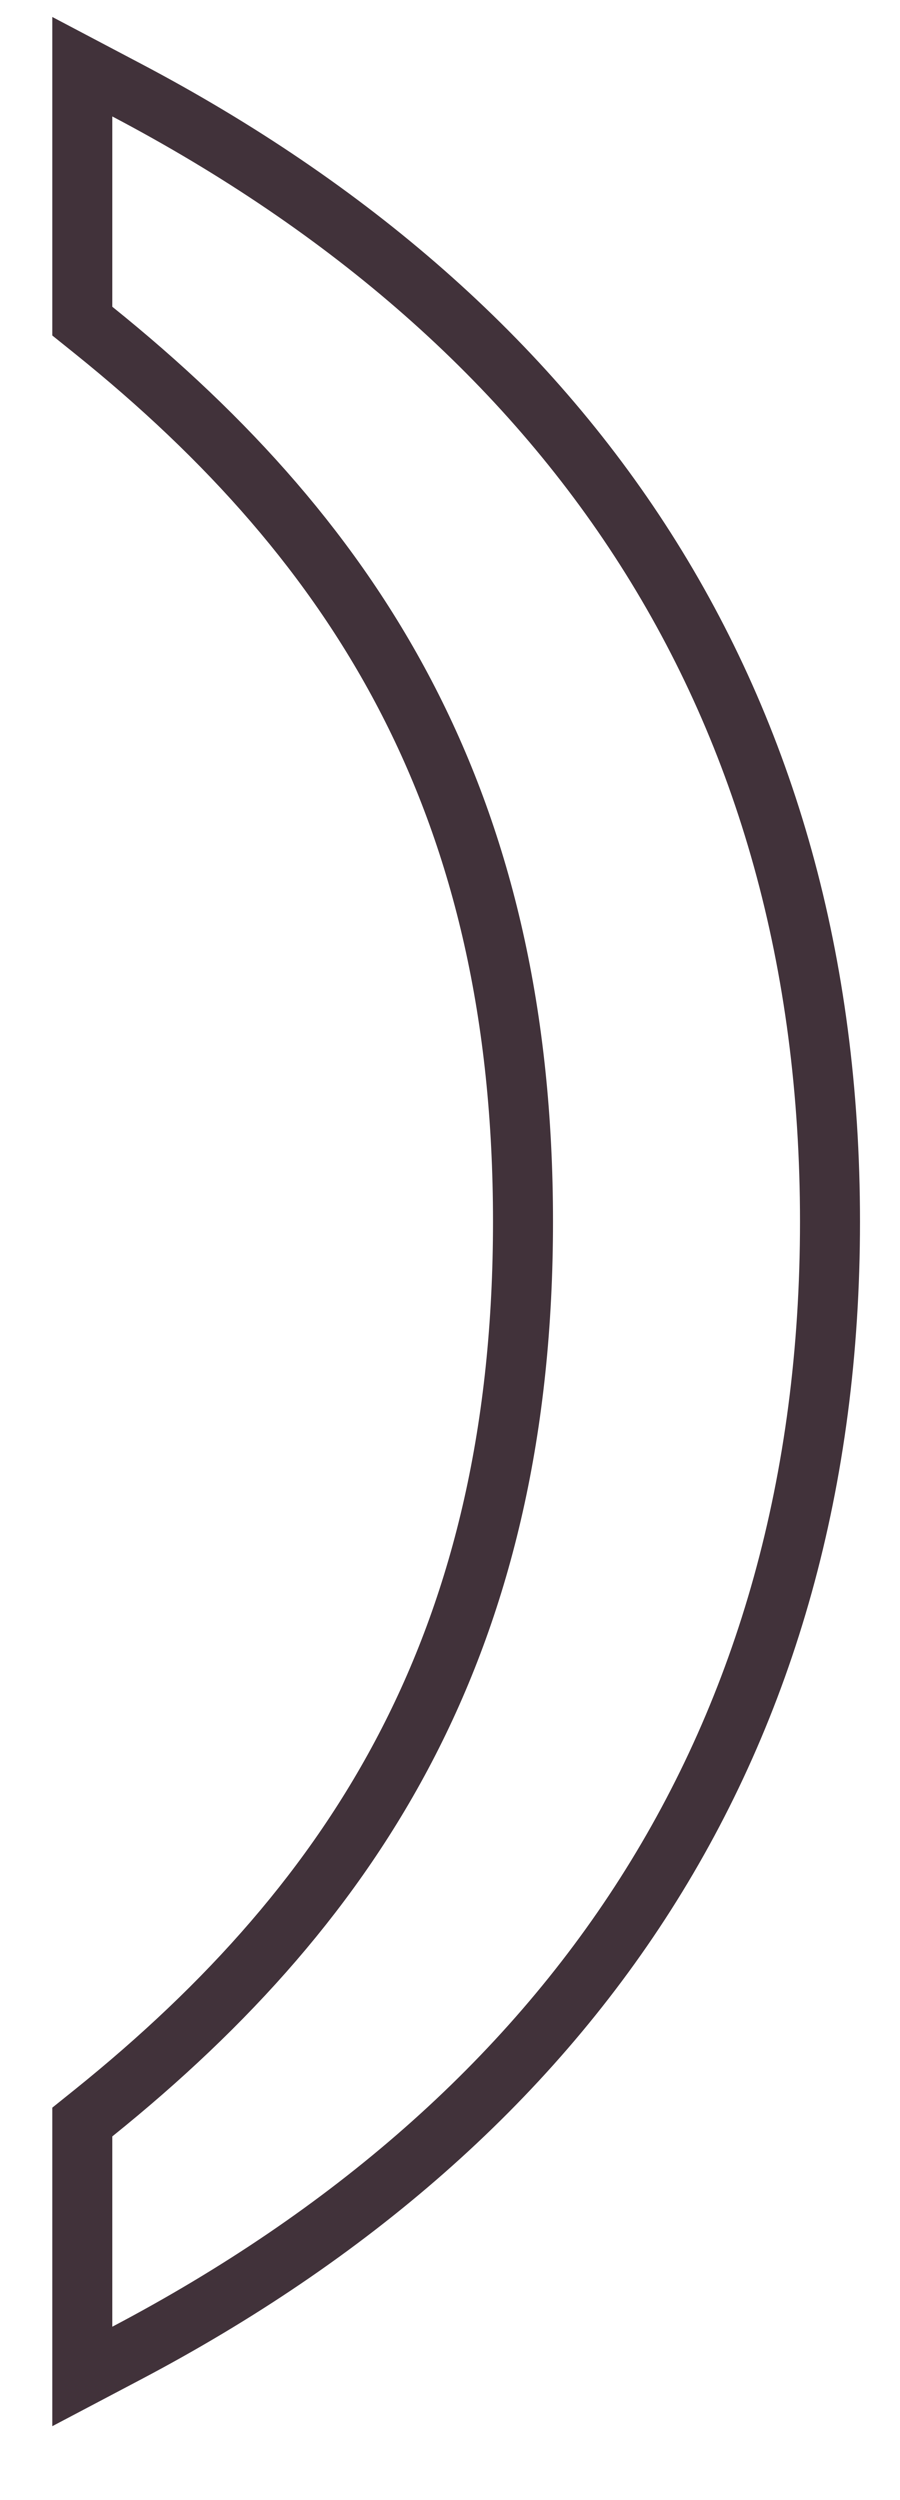 <?xml version="1.0" encoding="UTF-8"?> <svg xmlns="http://www.w3.org/2000/svg" width="9" height="25" viewBox="0 0 9 25" fill="none"><path d="M1.263 0.899L0.823 0.667V1.164V3.067V3.211L0.935 3.301C3.611 5.455 5.23 8.078 5.23 12.215C5.23 16.352 3.611 18.975 0.935 21.129L0.823 21.219V21.363V23.266V23.763L1.263 23.531C5.725 21.181 8.3 17.412 8.3 12.215C8.3 7.018 5.725 3.249 1.263 0.899Z" stroke="#41323A" stroke-width="0.6"></path></svg> 
